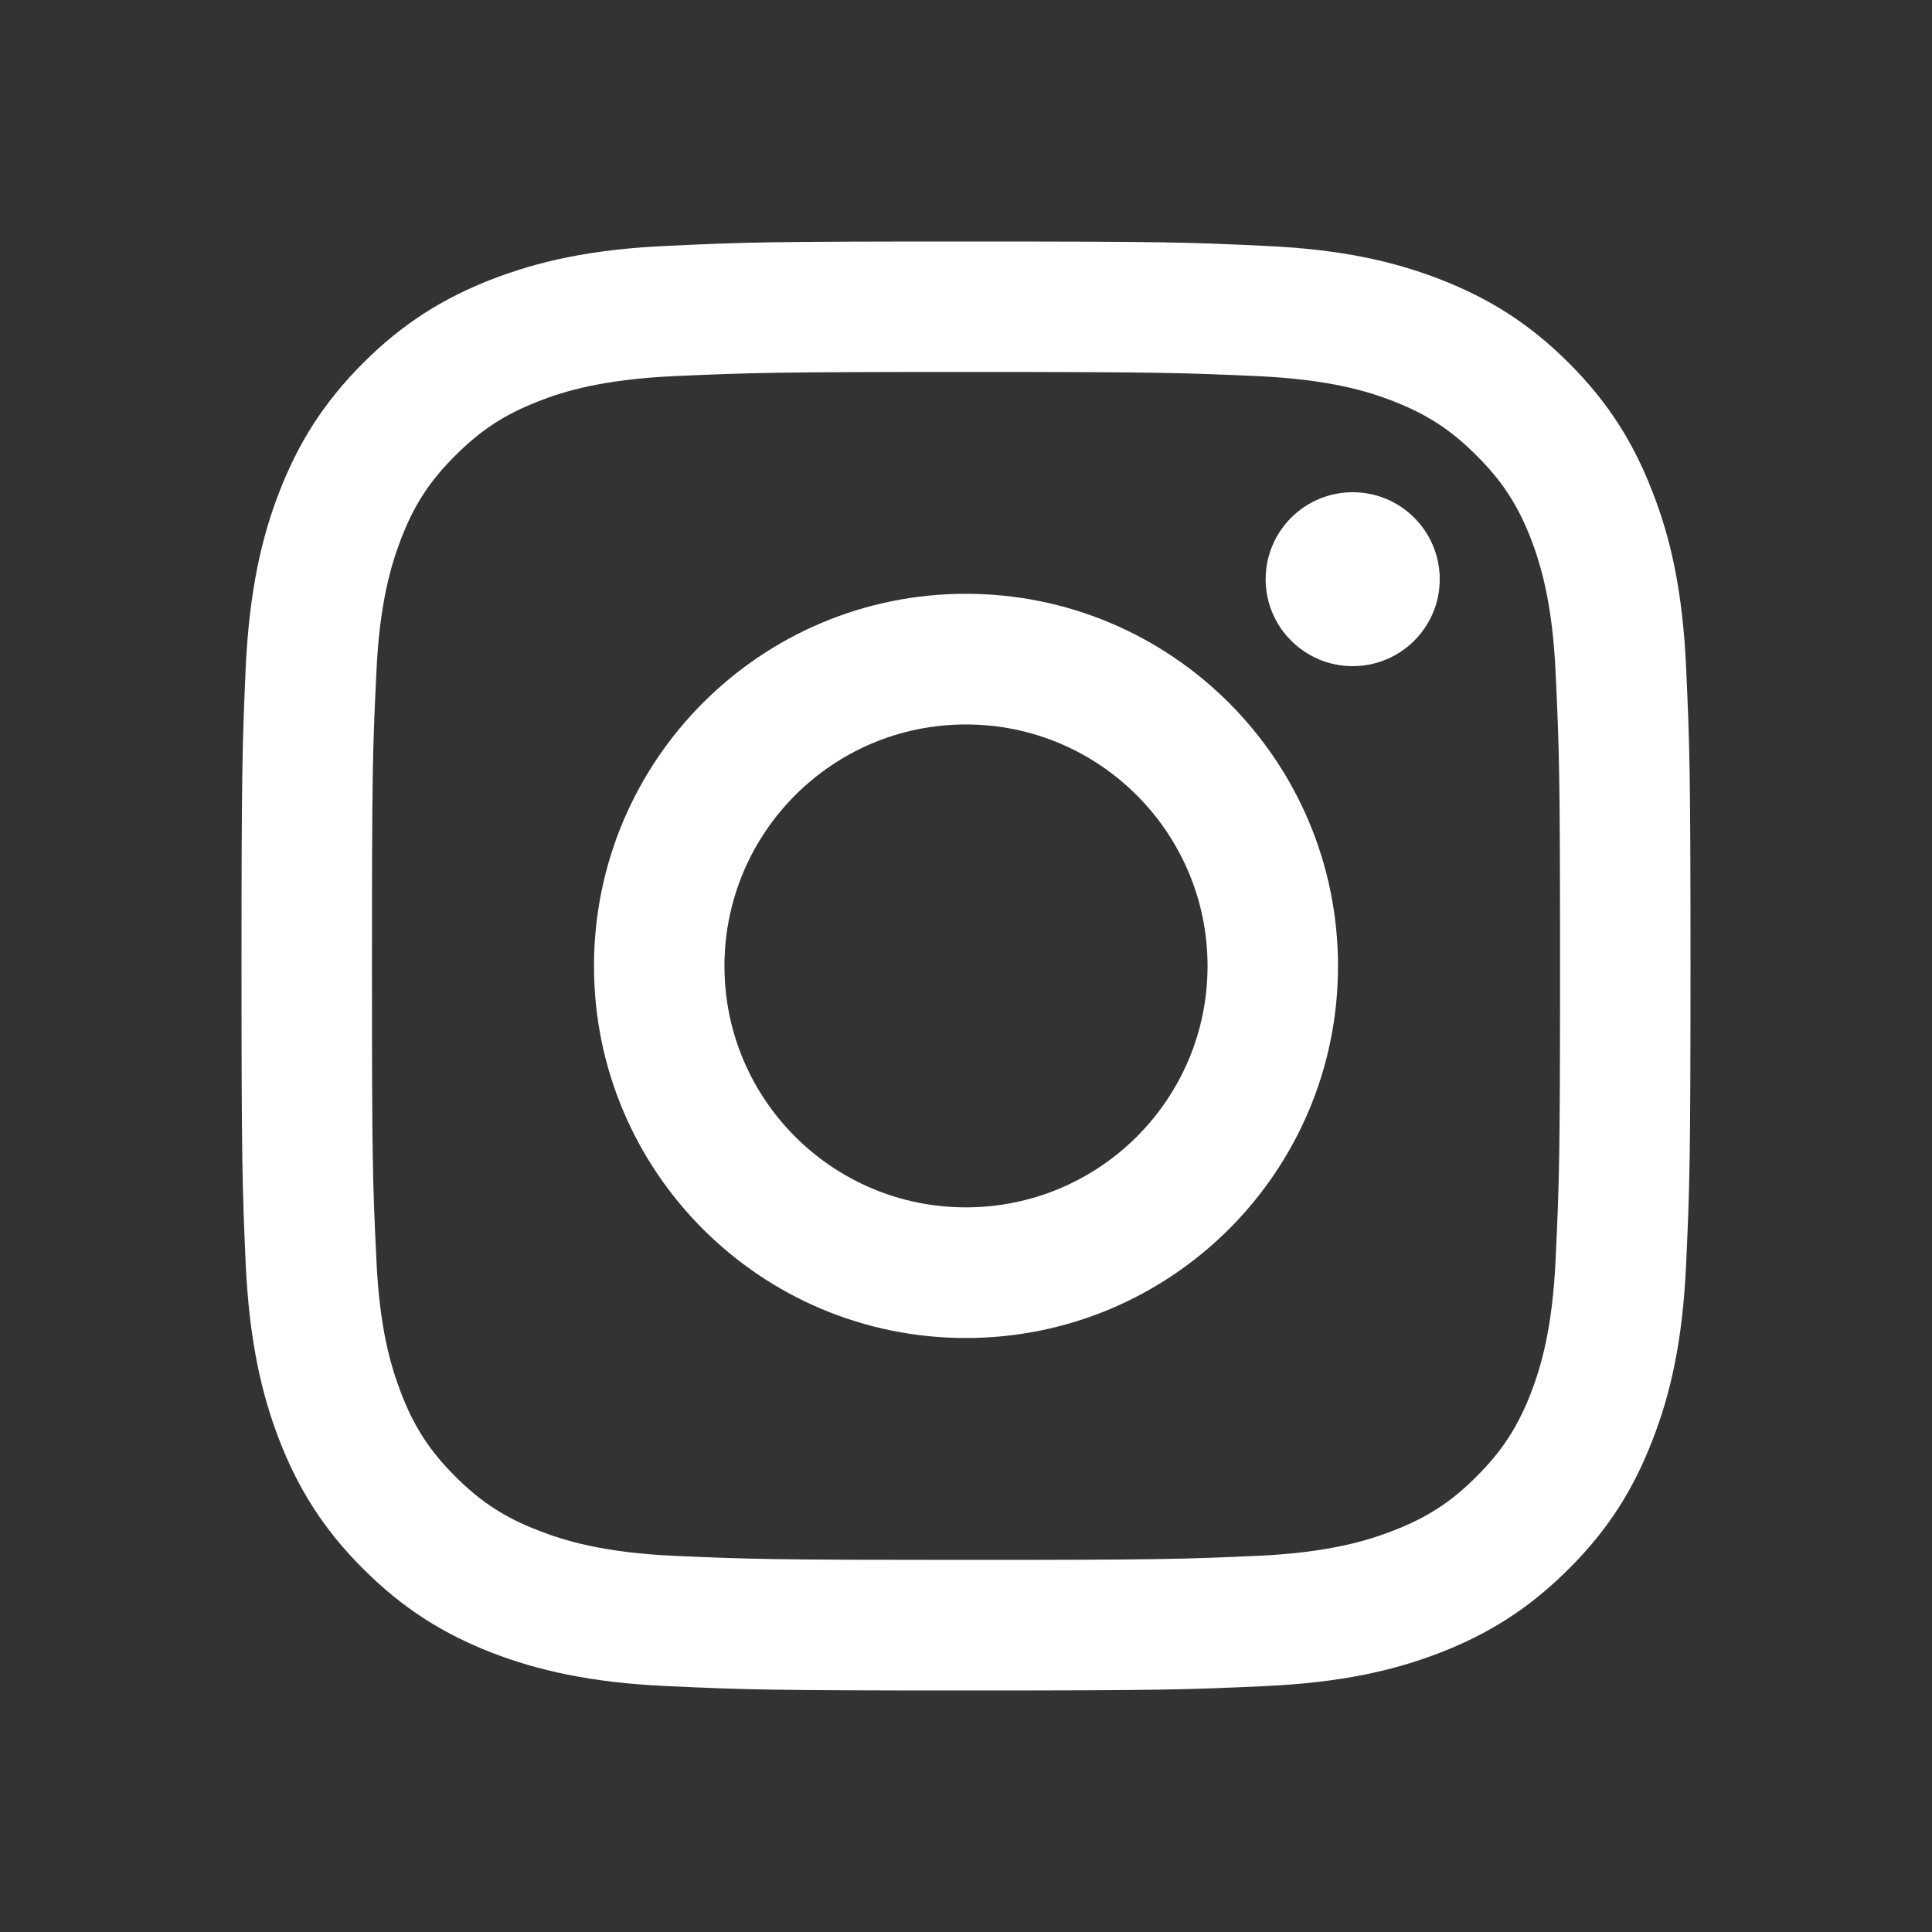 <svg width="40" height="40" viewBox="0 0 40 40" fill="none" xmlns="http://www.w3.org/2000/svg">
<rect x="0" y="0" width="40" height="40" fill="#333333" stroke="none"/>
<path fill-rule="evenodd" clip-rule="evenodd" d="M32.208 26.061C32.142 27.523 31.897 28.318 31.694 28.846C31.421 29.546 31.096 30.046 30.568 30.571C30.046 31.096 29.546 31.42 28.846 31.69C28.318 31.896 27.52 32.142 26.058 32.211C24.476 32.281 24.008 32.296 19.998 32.296C15.992 32.296 15.52 32.281 13.939 32.211C12.476 32.142 11.682 31.896 11.154 31.69C10.451 31.42 9.954 31.096 9.429 30.571C8.901 30.046 8.575 29.546 8.306 28.846C8.103 28.318 7.855 27.523 7.792 26.061C7.715 24.479 7.701 24.003 7.701 20.002C7.701 15.992 7.715 15.52 7.792 13.939C7.855 12.476 8.103 11.682 8.306 11.15C8.575 10.451 8.901 9.953 9.429 9.429C9.954 8.904 10.451 8.579 11.154 8.306C11.682 8.099 12.476 7.858 13.939 7.788C15.52 7.718 15.992 7.701 19.998 7.701C24.008 7.701 24.476 7.718 26.058 7.788C27.52 7.858 28.318 8.099 28.846 8.306C29.546 8.579 30.046 8.904 30.568 9.429C31.096 9.953 31.421 10.451 31.694 11.15C31.897 11.682 32.142 12.476 32.208 13.939C32.282 15.52 32.299 15.992 32.299 20.002C32.299 24.003 32.282 24.479 32.208 26.061ZM34.909 13.816C34.836 12.217 34.583 11.125 34.209 10.174C33.828 9.188 33.317 8.351 32.481 7.515C31.648 6.683 30.812 6.172 29.826 5.787C28.871 5.416 27.783 5.161 26.184 5.091C24.585 5.014 24.074 5 19.998 5C15.926 5 15.412 5.014 13.813 5.091C12.217 5.161 11.13 5.416 10.171 5.787C9.188 6.172 8.351 6.683 7.519 7.515C6.683 8.351 6.172 9.188 5.787 10.174C5.417 11.125 5.165 12.217 5.087 13.816C5.018 15.415 5 15.926 5 20.002C5 24.074 5.018 24.585 5.087 26.184C5.165 27.779 5.417 28.87 5.787 29.826C6.172 30.809 6.683 31.648 7.519 32.481C8.351 33.313 9.188 33.828 10.171 34.213C11.13 34.583 12.217 34.836 13.813 34.909C15.412 34.982 15.926 35 19.998 35C24.074 35 24.585 34.982 26.184 34.909C27.783 34.836 28.871 34.583 29.826 34.213C30.812 33.828 31.648 33.313 32.481 32.481C33.317 31.648 33.828 30.809 34.209 29.826C34.583 28.87 34.836 27.779 34.909 26.184C34.982 24.585 35 24.074 35 20.002C35 15.926 34.982 15.415 34.909 13.816ZM29.808 11.993C29.808 10.996 29 10.191 28.006 10.191C27.013 10.191 26.204 10.996 26.204 11.993C26.204 12.987 27.013 13.792 28.006 13.792C29 13.792 29.808 12.987 29.808 11.993ZM14.999 20.002C14.999 22.762 17.238 24.997 19.998 24.997C22.759 24.997 25.001 22.762 25.001 20.002C25.001 17.238 22.759 14.999 19.998 14.999C17.238 14.999 14.999 17.238 14.999 20.002ZM12.298 20.002C12.298 15.748 15.744 12.294 19.998 12.294C24.253 12.294 27.702 15.748 27.702 20.002C27.702 24.253 24.253 27.702 19.998 27.702C15.744 27.702 12.298 24.253 12.298 20.002Z" fill="white"/>
</svg>
